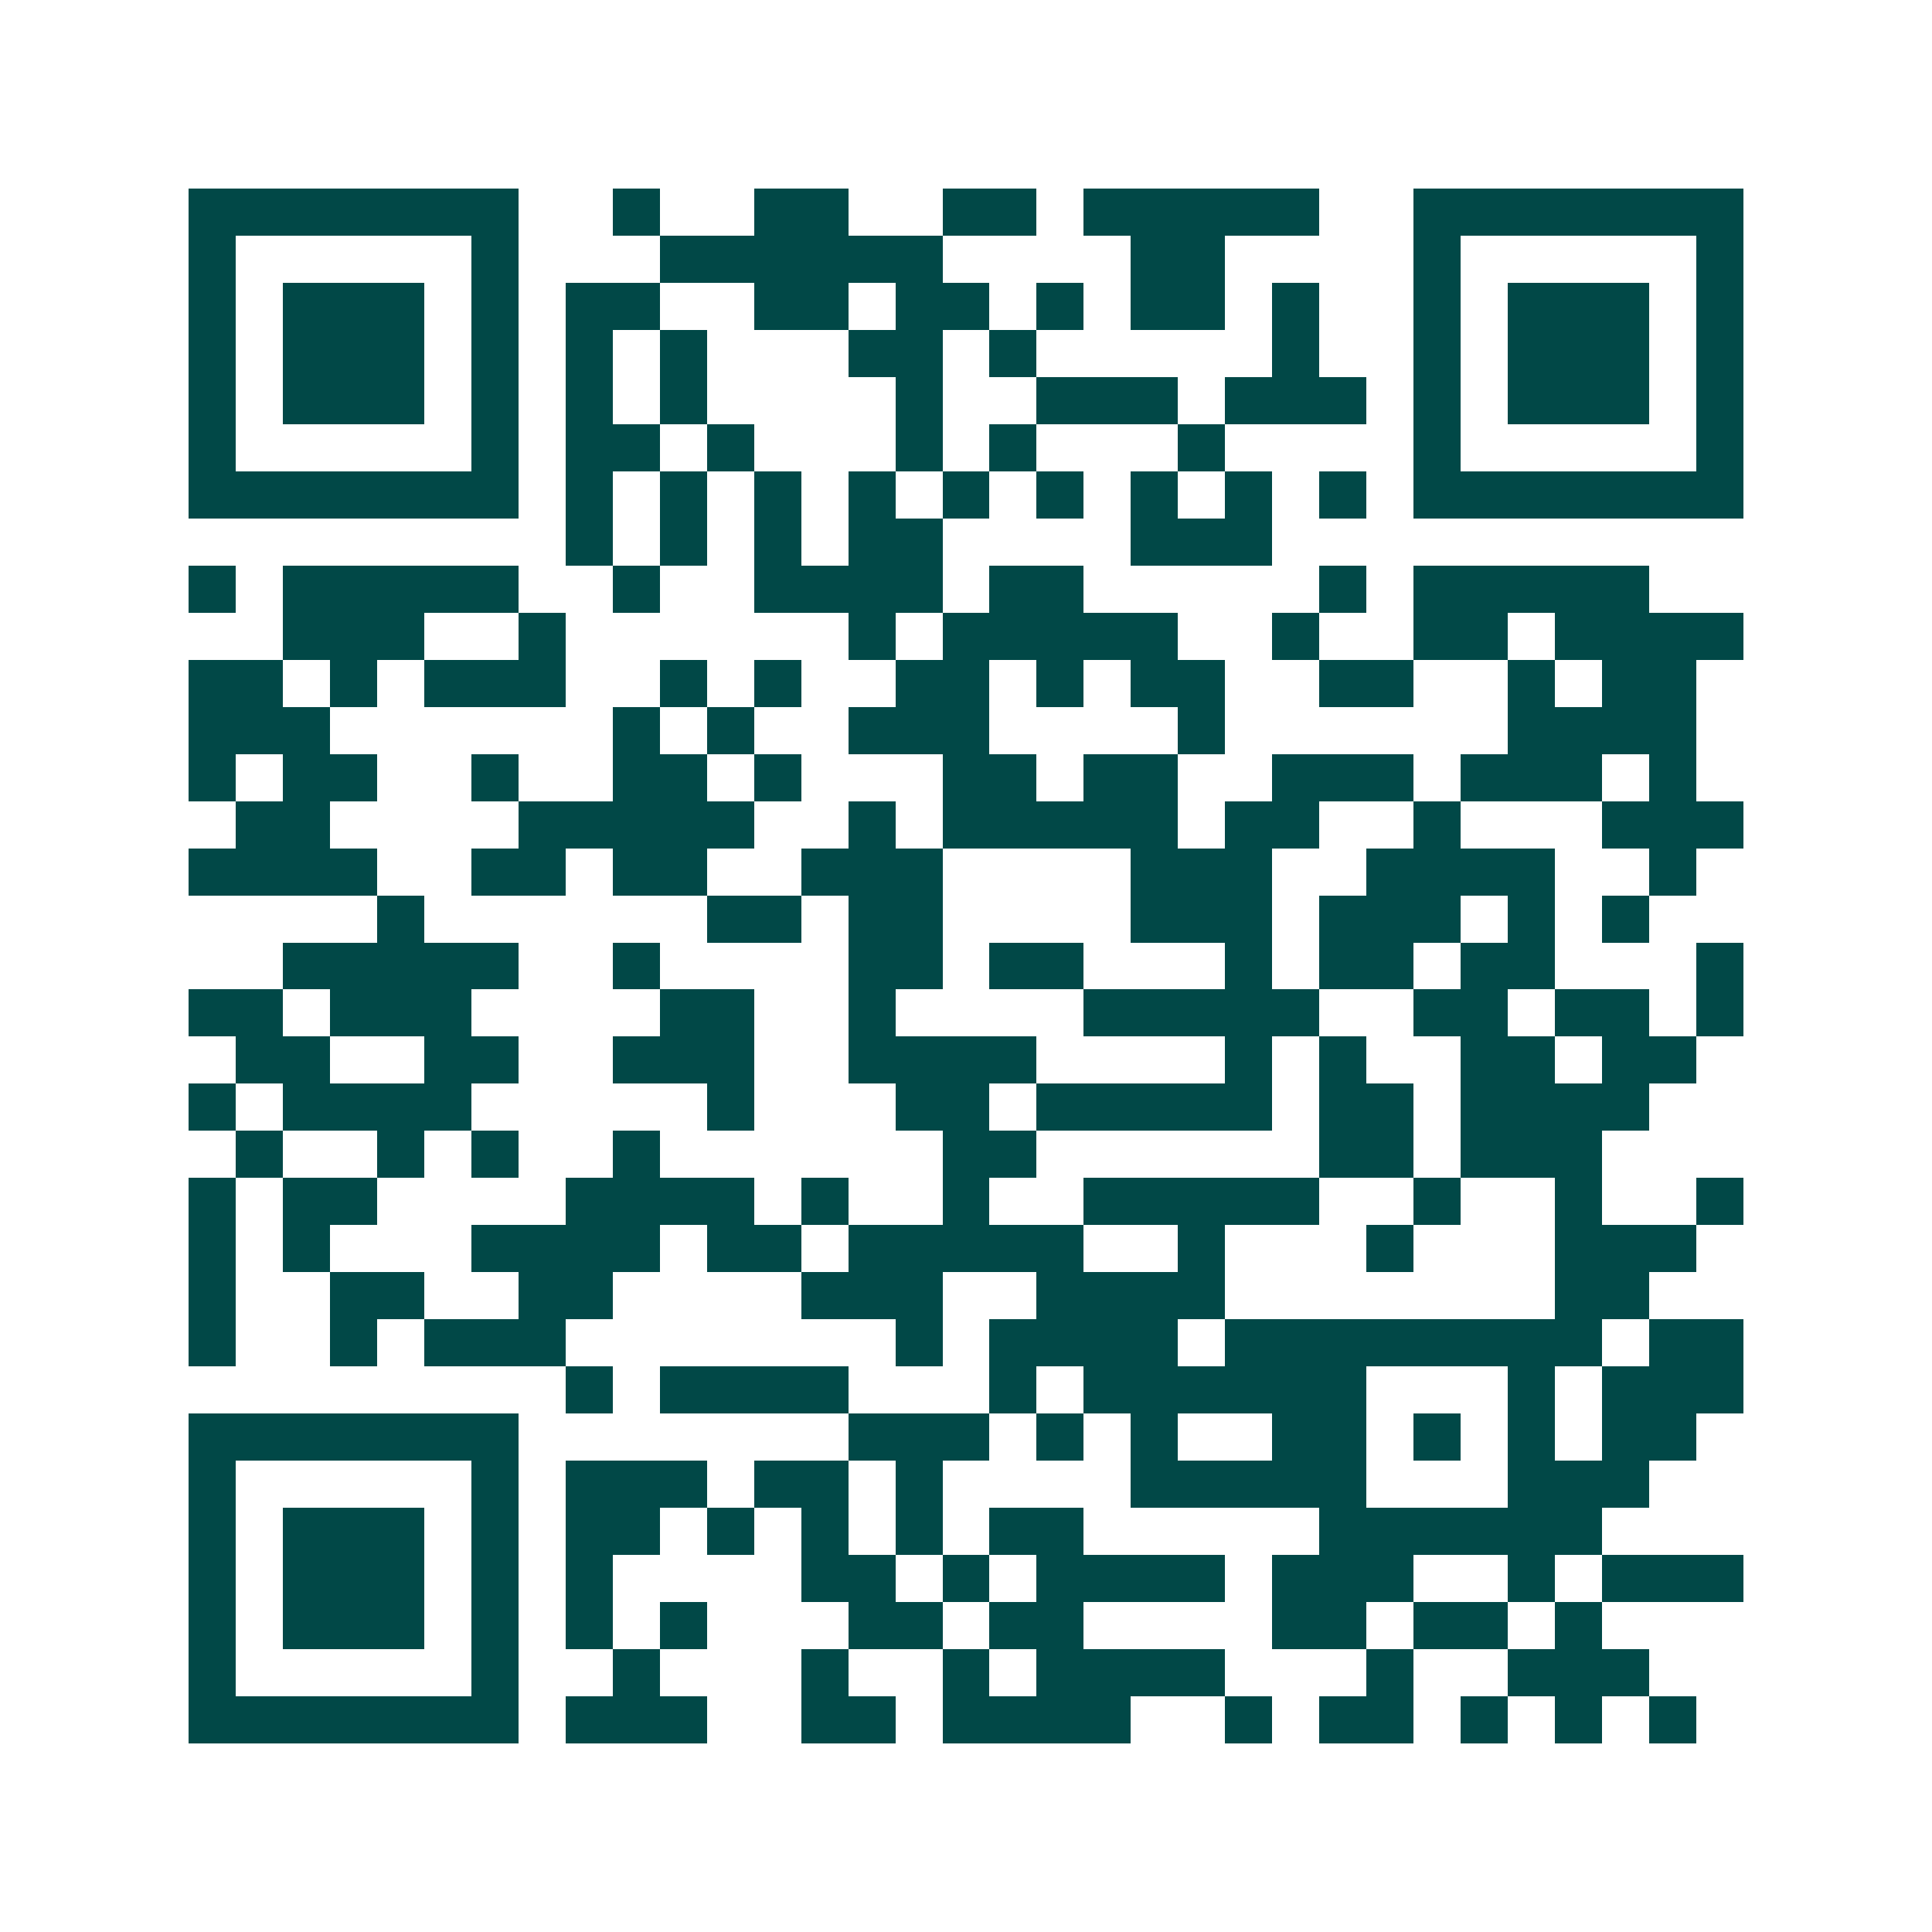 <svg xmlns="http://www.w3.org/2000/svg" width="200" height="200" viewBox="0 0 41 41" shape-rendering="crispEdges"><path fill="#ffffff" d="M0 0h41v41H0z"/><path stroke="#014847" d="M4 4.5h7m2 0h1m2 0h2m2 0h2m1 0h5m2 0h7M4 5.5h1m5 0h1m3 0h6m4 0h2m4 0h1m5 0h1M4 6.5h1m1 0h3m1 0h1m1 0h2m2 0h2m1 0h2m1 0h1m1 0h2m1 0h1m2 0h1m1 0h3m1 0h1M4 7.5h1m1 0h3m1 0h1m1 0h1m1 0h1m3 0h2m1 0h1m5 0h1m2 0h1m1 0h3m1 0h1M4 8.5h1m1 0h3m1 0h1m1 0h1m1 0h1m4 0h1m2 0h3m1 0h3m1 0h1m1 0h3m1 0h1M4 9.5h1m5 0h1m1 0h2m1 0h1m3 0h1m1 0h1m3 0h1m4 0h1m5 0h1M4 10.5h7m1 0h1m1 0h1m1 0h1m1 0h1m1 0h1m1 0h1m1 0h1m1 0h1m1 0h1m1 0h7M12 11.5h1m1 0h1m1 0h1m1 0h2m4 0h3M4 12.5h1m1 0h5m2 0h1m2 0h4m1 0h2m5 0h1m1 0h5M6 13.5h3m2 0h1m6 0h1m1 0h5m2 0h1m2 0h2m1 0h4M4 14.5h2m1 0h1m1 0h3m2 0h1m1 0h1m2 0h2m1 0h1m1 0h2m2 0h2m2 0h1m1 0h2M4 15.5h3m6 0h1m1 0h1m2 0h3m4 0h1m6 0h4M4 16.5h1m1 0h2m2 0h1m2 0h2m1 0h1m3 0h2m1 0h2m2 0h3m1 0h3m1 0h1M5 17.5h2m4 0h5m2 0h1m1 0h5m1 0h2m2 0h1m3 0h3M4 18.5h4m2 0h2m1 0h2m2 0h3m4 0h3m2 0h4m2 0h1M8 19.5h1m6 0h2m1 0h2m4 0h3m1 0h3m1 0h1m1 0h1M6 20.5h5m2 0h1m4 0h2m1 0h2m3 0h1m1 0h2m1 0h2m3 0h1M4 21.5h2m1 0h3m4 0h2m2 0h1m4 0h5m2 0h2m1 0h2m1 0h1M5 22.5h2m2 0h2m2 0h3m2 0h4m4 0h1m1 0h1m2 0h2m1 0h2M4 23.5h1m1 0h4m5 0h1m3 0h2m1 0h5m1 0h2m1 0h4M5 24.5h1m2 0h1m1 0h1m2 0h1m6 0h2m6 0h2m1 0h3M4 25.5h1m1 0h2m4 0h4m1 0h1m2 0h1m2 0h5m2 0h1m2 0h1m2 0h1M4 26.5h1m1 0h1m3 0h4m1 0h2m1 0h5m2 0h1m3 0h1m3 0h3M4 27.5h1m2 0h2m2 0h2m4 0h3m2 0h4m7 0h2M4 28.5h1m2 0h1m1 0h3m7 0h1m1 0h4m1 0h8m1 0h2M12 29.5h1m1 0h4m3 0h1m1 0h6m3 0h1m1 0h3M4 30.5h7m7 0h3m1 0h1m1 0h1m2 0h2m1 0h1m1 0h1m1 0h2M4 31.5h1m5 0h1m1 0h3m1 0h2m1 0h1m4 0h5m3 0h3M4 32.5h1m1 0h3m1 0h1m1 0h2m1 0h1m1 0h1m1 0h1m1 0h2m5 0h6M4 33.5h1m1 0h3m1 0h1m1 0h1m4 0h2m1 0h1m1 0h4m1 0h3m2 0h1m1 0h3M4 34.5h1m1 0h3m1 0h1m1 0h1m1 0h1m3 0h2m1 0h2m4 0h2m1 0h2m1 0h1M4 35.5h1m5 0h1m2 0h1m3 0h1m2 0h1m1 0h4m3 0h1m2 0h3M4 36.5h7m1 0h3m2 0h2m1 0h4m2 0h1m1 0h2m1 0h1m1 0h1m1 0h1"/></svg>
